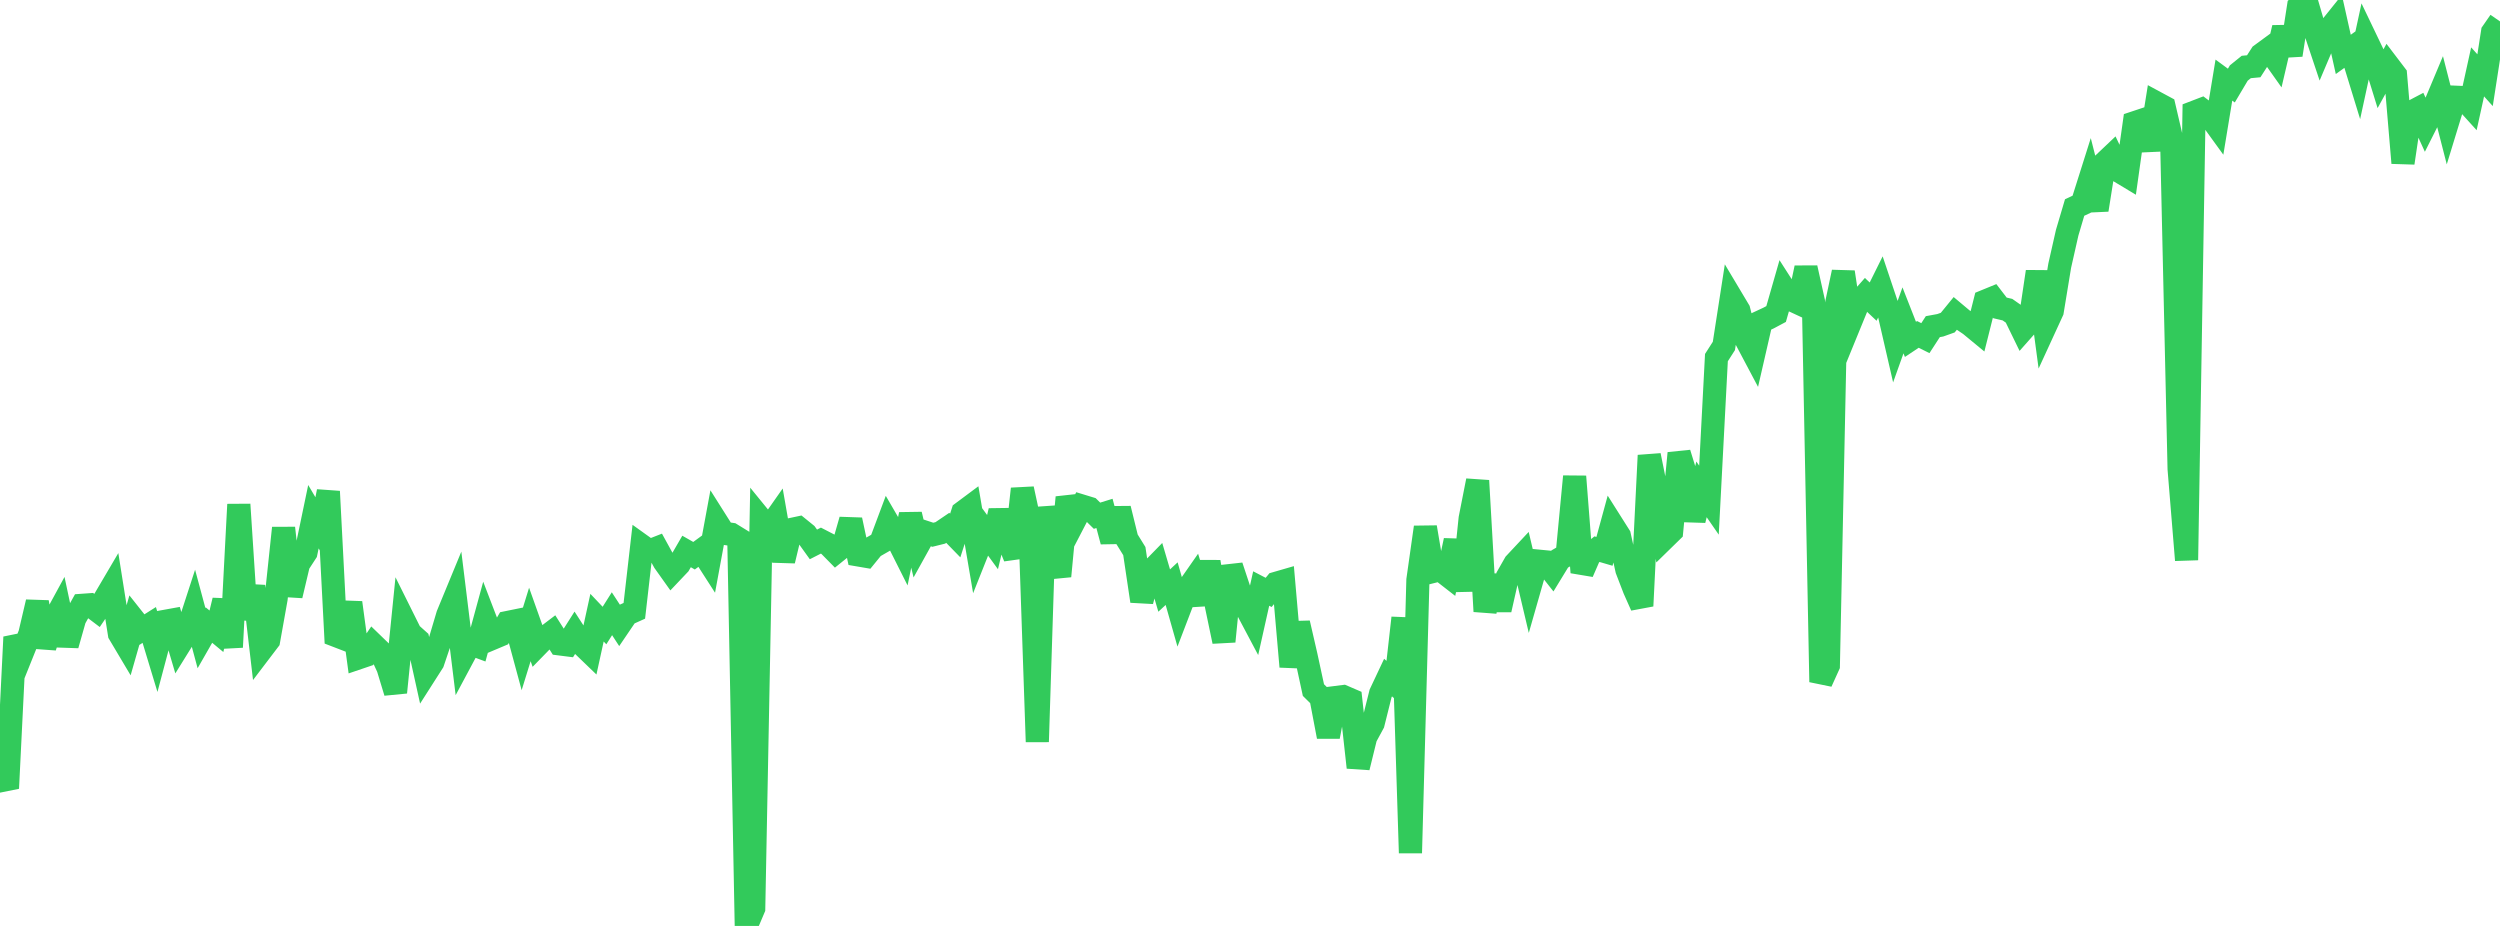 <?xml version="1.0" standalone="no"?>
<!DOCTYPE svg PUBLIC "-//W3C//DTD SVG 1.1//EN" "http://www.w3.org/Graphics/SVG/1.1/DTD/svg11.dtd">

<svg width="135" height="50" viewBox="0 0 135 50" preserveAspectRatio="none" 
  xmlns="http://www.w3.org/2000/svg"
  xmlns:xlink="http://www.w3.org/1999/xlink">


<polyline points="0.0, 41.727 0.403, 42.565 0.806, 34.403 1.209, 35.234 1.612, 34.232 2.015, 32.513 2.418, 34.936 2.821, 33.678 3.224, 32.938 3.627, 34.834 4.03, 33.414 4.433, 32.688 4.836, 32.659 5.239, 32.964 5.642, 32.37 6.045, 31.685 6.448, 34.225 6.851, 34.903 7.254, 33.494 7.657, 34.003 8.06, 33.748 8.463, 35.079 8.866, 33.561 9.269, 33.488 9.672, 34.85 10.075, 34.201 10.478, 32.961 10.881, 34.46 11.284, 33.755 11.687, 34.089 12.09, 32.423 12.493, 34.946 12.896, 27.24 13.299, 33.431 13.701, 31.655 14.104, 35.109 14.507, 34.579 14.91, 32.324 15.313, 28.513 15.716, 32.159 16.119, 30.456 16.522, 29.836 16.925, 27.902 17.328, 28.587 17.731, 26.538 18.134, 34.316 18.537, 34.471 18.94, 32.544 19.343, 35.528 19.746, 35.391 20.149, 34.795 20.552, 35.185 20.955, 36.06 21.358, 37.388 21.761, 33.389 22.164, 34.199 22.567, 34.56 22.97, 36.387 23.373, 35.756 23.776, 34.562 24.179, 33.204 24.582, 32.227 24.985, 35.503 25.388, 34.749 25.791, 34.898 26.194, 33.419 26.597, 34.469 27.0, 34.299 27.403, 33.616 27.806, 33.534 28.209, 35.024 28.612, 33.72 29.015, 34.854 29.418, 34.441 29.821, 34.135 30.224, 34.771 30.627, 34.822 31.03, 34.186 31.433, 34.81 31.836, 35.198 32.239, 33.354 32.642, 33.779 33.045, 33.141 33.448, 33.76 33.851, 33.166 34.254, 32.984 34.657, 29.468 35.06, 29.757 35.463, 29.599 35.866, 30.333 36.269, 30.9 36.672, 30.475 37.075, 29.779 37.478, 30.009 37.881, 29.714 38.284, 30.341 38.687, 28.159 39.09, 28.797 39.493, 28.854 39.896, 29.102 40.299, 50.0 40.701, 49.053 41.104, 28.052 41.507, 28.547 41.91, 27.973 42.313, 30.28 42.716, 28.596 43.119, 28.51 43.522, 28.837 43.925, 29.398 44.328, 29.193 44.731, 29.401 45.134, 29.811 45.537, 29.486 45.94, 28.076 46.343, 29.965 46.746, 30.034 47.149, 29.539 47.552, 29.308 47.955, 28.231 48.358, 28.925 48.761, 29.727 49.164, 27.781 49.567, 29.471 49.97, 28.744 50.373, 28.877 50.776, 28.776 51.179, 28.503 51.582, 28.917 51.985, 27.669 52.388, 27.369 52.791, 29.734 53.194, 28.721 53.597, 29.274 54.0, 27.588 54.403, 29.087 54.806, 30.081 55.209, 26.399 55.612, 28.261 56.015, 40.057 56.418, 27.395 56.821, 29.749 57.224, 31.113 57.627, 26.86 58.03, 28.105 58.433, 27.329 58.836, 27.452 59.239, 27.849 59.642, 27.724 60.045, 29.237 60.448, 27.467 60.851, 29.108 61.254, 29.759 61.657, 32.459 62.06, 30.934 62.463, 30.521 62.866, 31.89 63.269, 31.517 63.672, 32.938 64.075, 31.886 64.478, 31.308 64.881, 32.611 65.284, 30.344 65.687, 32.709 66.09, 34.637 66.493, 30.574 66.896, 31.791 67.299, 32.824 67.701, 33.583 68.104, 31.78 68.507, 31.99 68.91, 31.5 69.313, 31.383 69.716, 35.998 70.119, 33.648 70.522, 35.399 70.925, 37.264 71.328, 37.662 71.731, 39.779 72.134, 37.666 72.537, 37.615 72.94, 37.789 73.343, 41.441 73.746, 39.802 74.149, 39.059 74.552, 37.445 74.955, 36.59 75.358, 36.942 75.761, 33.367 76.164, 46.062 76.567, 31.318 76.97, 28.472 77.373, 30.861 77.776, 30.76 78.179, 31.073 78.582, 29.186 78.985, 31.889 79.388, 28 79.791, 25.956 80.194, 33.014 80.597, 31.095 81.0, 32.926 81.403, 31.14 81.806, 30.433 82.209, 30.002 82.612, 31.705 83.015, 30.296 83.418, 30.335 83.821, 30.846 84.224, 30.186 84.627, 29.953 85.03, 25.73 85.433, 30.907 85.836, 29.981 86.239, 29.655 86.642, 29.773 87.045, 28.296 87.448, 28.933 87.851, 30.764 88.254, 31.812 88.657, 32.719 89.06, 24.593 89.463, 26.588 89.866, 29.083 90.269, 28.689 90.672, 24.473 91.075, 25.777 91.478, 28.092 91.881, 26.425 92.284, 27.008 92.687, 19.311 93.09, 18.681 93.493, 16.083 93.896, 16.758 94.299, 18.357 94.701, 19.116 95.104, 17.36 95.507, 17.172 95.91, 16.957 96.313, 15.55 96.716, 16.179 97.119, 16.366 97.522, 14.465 97.925, 16.279 98.328, 36.825 98.731, 35.936 99.134, 16.594 99.537, 14.695 99.94, 17.352 100.343, 16.367 100.746, 15.908 101.149, 16.288 101.552, 15.475 101.955, 16.675 102.358, 18.427 102.761, 17.299 103.164, 18.326 103.567, 18.058 103.97, 18.26 104.373, 17.639 104.776, 17.565 105.179, 17.421 105.582, 16.927 105.985, 17.265 106.388, 17.538 106.791, 17.87 107.194, 16.266 107.597, 16.101 108.0, 16.627 108.403, 16.721 108.806, 17.004 109.209, 17.833 109.612, 17.378 110.015, 14.67 110.418, 17.68 110.821, 16.803 111.224, 14.35 111.627, 12.567 112.03, 11.206 112.433, 11.016 112.836, 9.741 113.239, 11.333 113.642, 8.792 114.045, 8.41 114.448, 9.252 114.851, 9.494 115.254, 6.632 115.657, 6.498 116.06, 8.089 116.463, 5.566 116.866, 5.783 117.269, 7.512 117.672, 25.322 118.075, 30.244 118.478, 6.066 118.881, 5.911 119.284, 6.218 119.687, 6.774 120.09, 4.325 120.493, 4.621 120.896, 3.942 121.299, 3.617 121.701, 3.579 122.104, 2.951 122.507, 2.655 122.91, 3.224 123.313, 1.498 123.716, 2.969 124.119, 0.365 124.522, 0.0 124.925, 1.382 125.328, 2.587 125.731, 1.636 126.134, 1.134 126.537, 2.938 126.94, 2.648 127.343, 3.961 127.746, 2.099 128.149, 2.94 128.552, 4.245 128.955, 3.511 129.358, 4.041 129.761, 8.798 130.164, 6.085 130.567, 5.873 130.97, 6.753 131.373, 5.953 131.776, 4.992 132.179, 6.566 132.582, 5.249 132.985, 5.266 133.388, 5.712 133.791, 3.882 134.194, 4.331 134.597, 1.738 135.0, 1.156" fill="none" stroke="#32ca5b" stroke-width="1.25"/>

</svg>